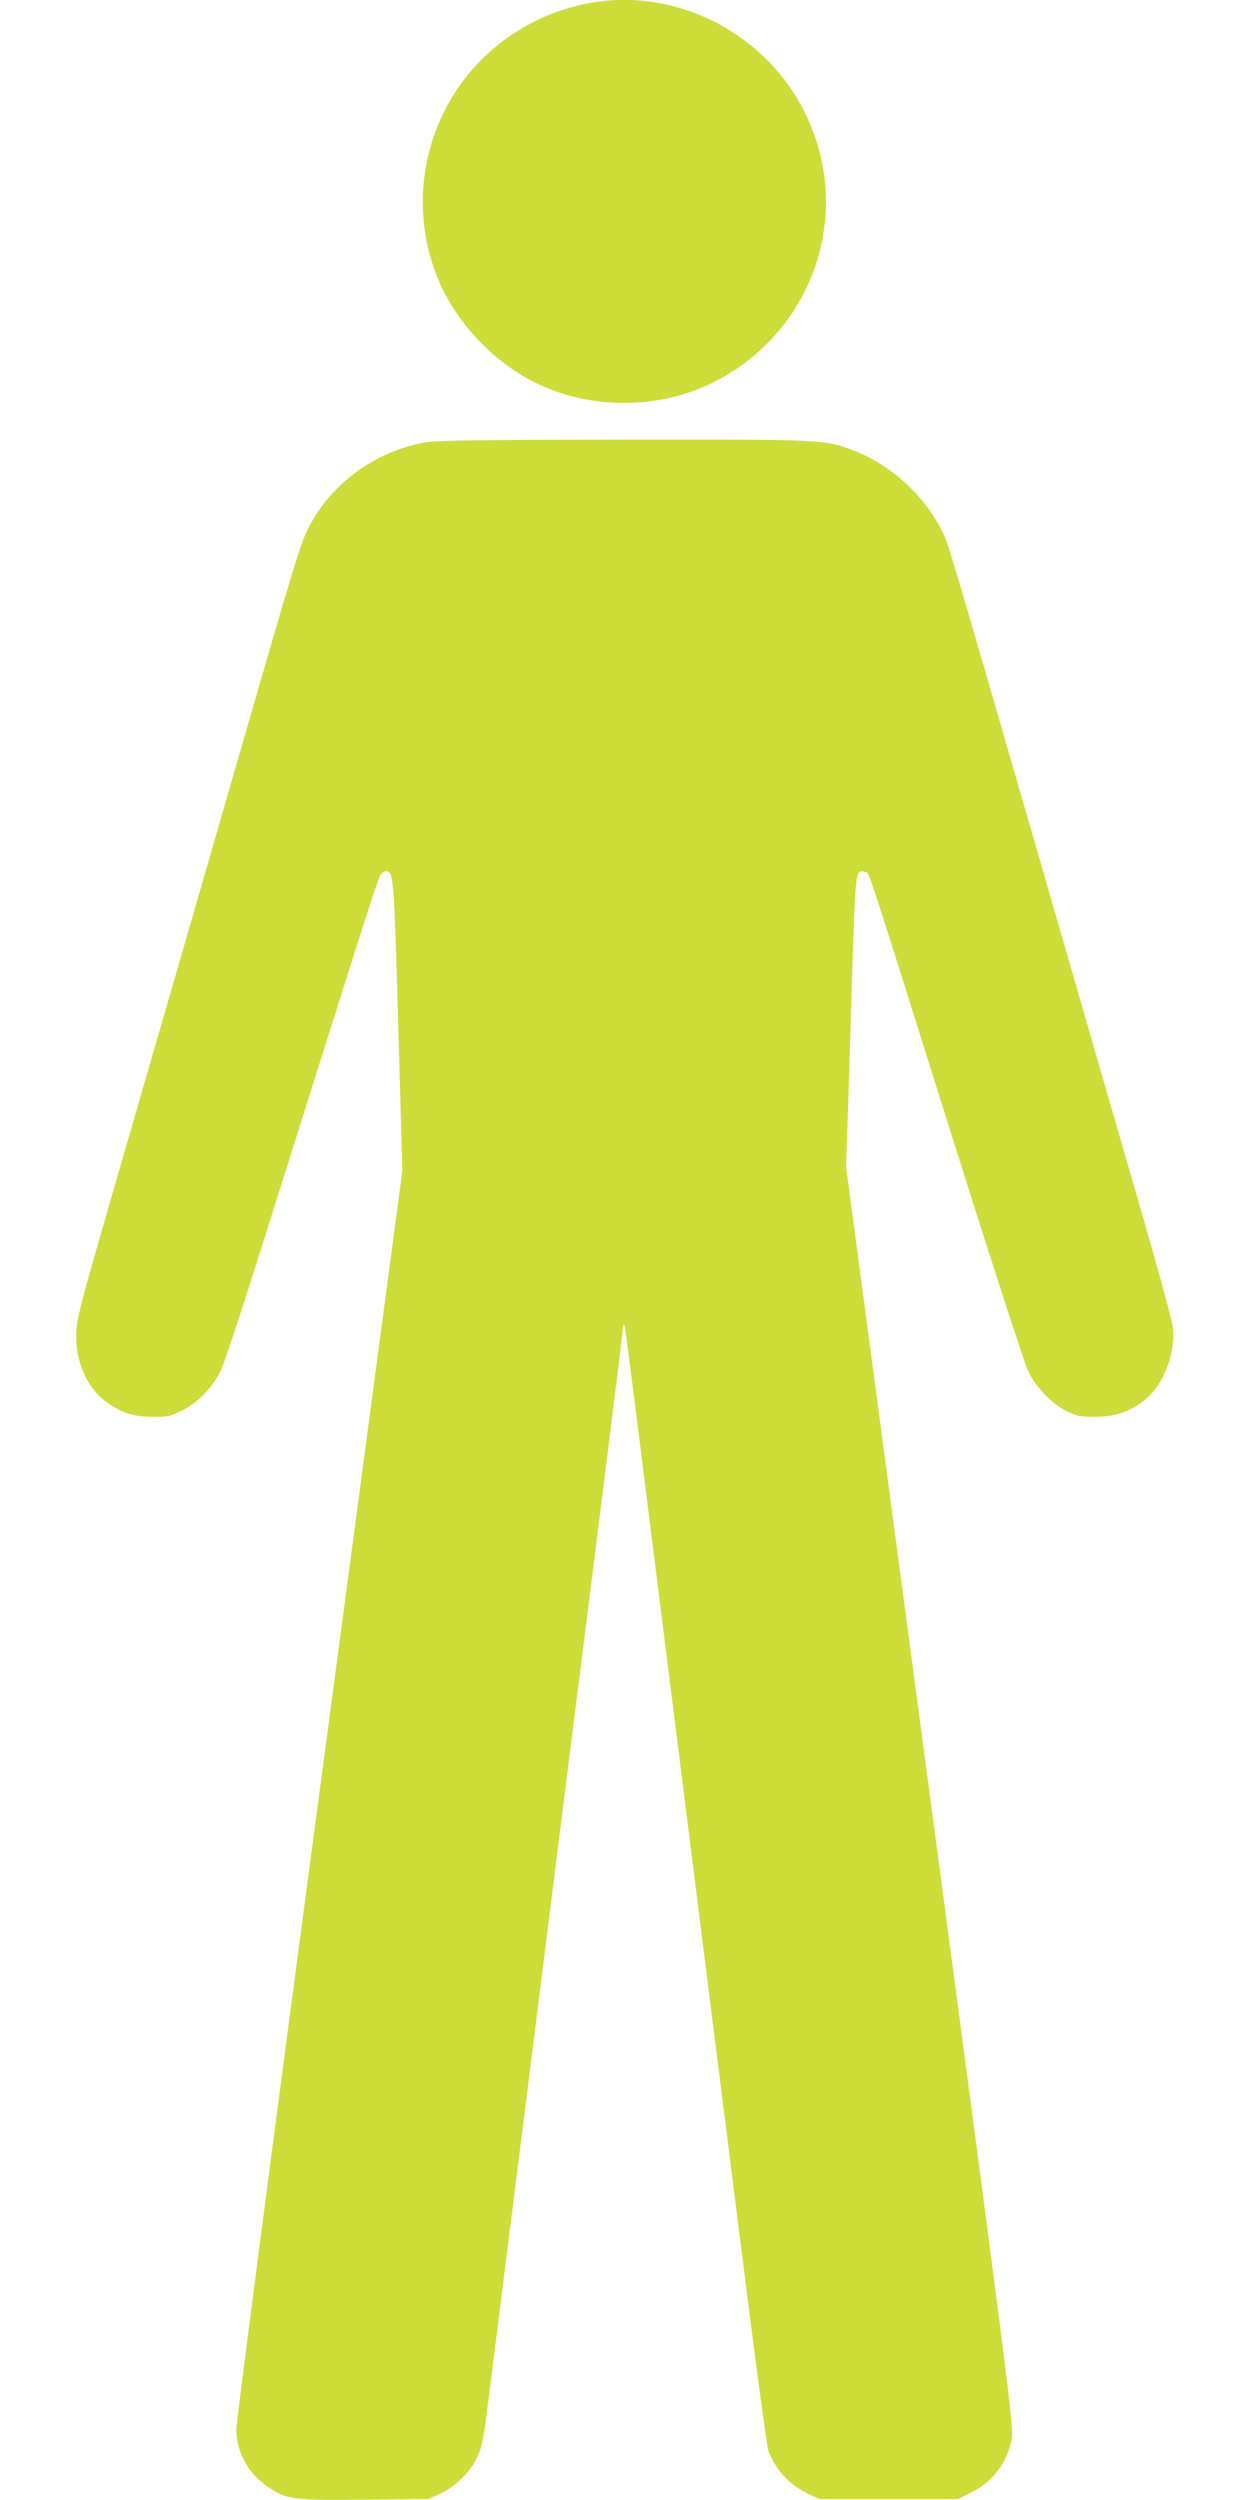 <?xml version="1.0" standalone="no"?>
<!DOCTYPE svg PUBLIC "-//W3C//DTD SVG 20010904//EN"
 "http://www.w3.org/TR/2001/REC-SVG-20010904/DTD/svg10.dtd">
<svg version="1.0" xmlns="http://www.w3.org/2000/svg"
 width="640pt" height="1280pt" viewBox="0 0 640 1280"
 preserveAspectRatio="xMidYMid meet">
<g transform="translate(0,1280) scale(0.1,-0.1)"
fill="#cddc39" stroke="none">
<path d="M3023 12785 c-148 -27 -275 -78 -400 -161 -406 -270 -567 -793 -382
-1248 93 -230 295 -441 522 -546 269 -125 604 -124 872 4 526 252 743 873 485
1391 -201 406 -659 640 -1097 560z"/>
<path d="M2175 10535 c-257 -48 -477 -209 -595 -436 -41 -80 -63 -150 -390
-1284 -214 -742 -397 -1376 -530 -1835 -258 -890 -270 -935 -270 -1020 0 -145
61 -274 163 -344 77 -53 130 -69 227 -70 77 -1 92 2 152 32 78 38 155 117 197
201 16 31 115 331 220 666 106 336 280 889 388 1230 107 341 201 630 209 643
8 12 21 22 29 22 40 0 42 -18 64 -790 l21 -745 -425 -3187 c-234 -1753 -425
-3218 -425 -3255 1 -119 59 -226 162 -296 96 -65 126 -69 495 -65 l328 3 60
28 c79 37 156 114 190 189 21 46 32 101 50 246 13 103 92 727 175 1387 83 660
182 1448 220 1750 218 1725 300 2384 300 2400 0 10 2 16 5 13 6 -5 8 -24 185
-1433 77 -616 170 -1349 205 -1630 35 -280 125 -994 200 -1586 74 -592 141
-1095 149 -1117 34 -94 109 -176 205 -221 l56 -26 355 0 355 0 67 33 c111 54
187 156 209 279 10 53 -27 340 -419 3283 l-430 3225 9 270 c5 149 15 483 23
744 16 506 17 512 65 496 24 -7 -14 108 471 -1435 183 -580 347 -1084 364
-1120 40 -84 126 -172 203 -208 50 -23 70 -27 143 -26 103 1 178 27 253 88 95
77 157 239 142 371 -4 33 -68 269 -142 525 -268 927 -414 1435 -563 1950 -384
1329 -440 1520 -464 1574 -86 193 -268 365 -467 440 -150 56 -149 56 -1178 55
-732 -1 -962 -4 -1016 -14z"/>
</g>
</svg>

